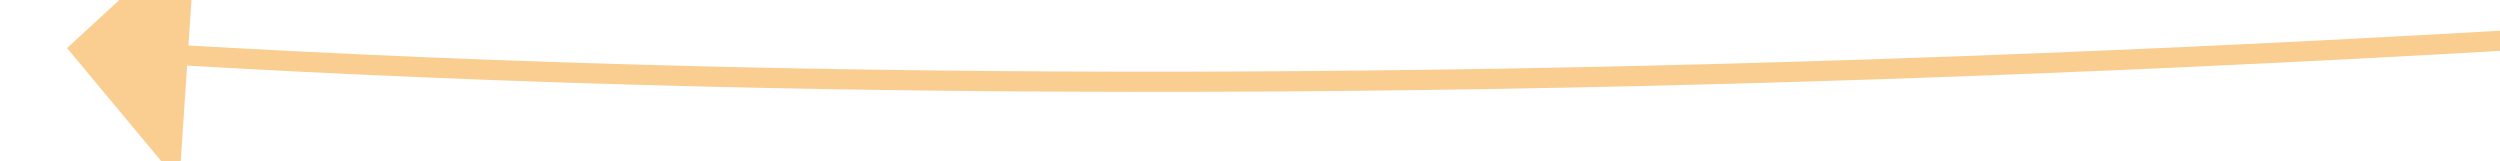 ﻿<?xml version="1.0" encoding="utf-8"?>
<svg version="1.1" xmlns:xlink="http://www.w3.org/1999/xlink" width="124px" height="8px" viewBox="1360 360  124 8" xmlns="http://www.w3.org/2000/svg">
  <g transform="matrix(-0.829 0.559 -0.559 -0.829 2804.438 -129.403 )">
    <path d="M 1466.037 394.951  C 1411.427 353.24  1336.747 308.923  1242 262  " stroke-width="1" stroke="#facd91" fill="none" />
    <path d="M 1461.398 399.302  L 1470 398  L 1469.119 389.345  L 1461.398 399.302  Z " fill-rule="nonzero" fill="#facd91" stroke="none" />
  </g>
</svg>